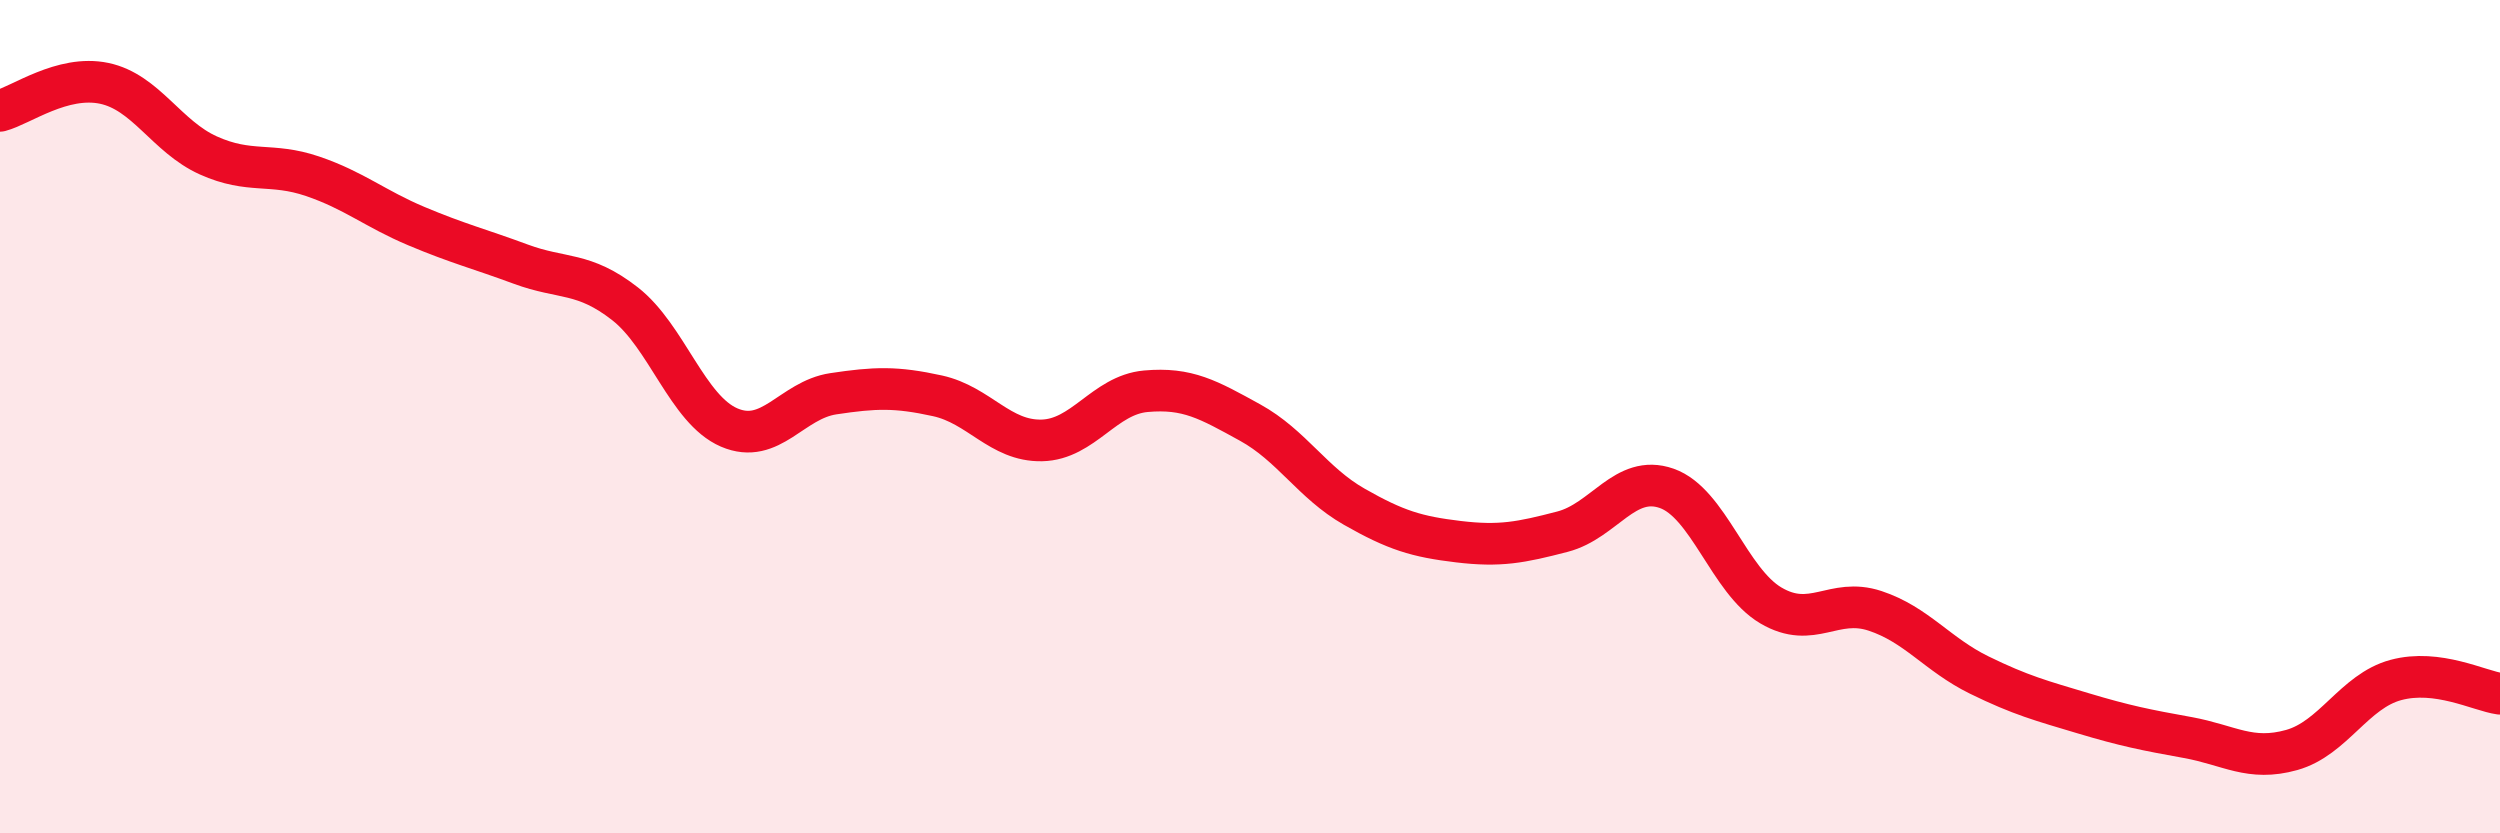 
    <svg width="60" height="20" viewBox="0 0 60 20" xmlns="http://www.w3.org/2000/svg">
      <path
        d="M 0,2.66 C 0.5,2.53 1.5,1.79 2.5,2 C 3.5,2.21 4,3.28 5,3.73 C 6,4.18 6.5,3.89 7.5,4.23 C 8.5,4.57 9,5.01 10,5.43 C 11,5.85 11.5,5.97 12.5,6.34 C 13.5,6.71 14,6.51 15,7.29 C 16,8.07 16.5,9.83 17.5,10.26 C 18.5,10.69 19,9.6 20,9.45 C 21,9.3 21.5,9.28 22.5,9.5 C 23.5,9.72 24,10.59 25,10.57 C 26,10.55 26.5,9.48 27.5,9.39 C 28.5,9.3 29,9.59 30,10.14 C 31,10.69 31.5,11.59 32.5,12.16 C 33.5,12.73 34,12.88 35,13 C 36,13.12 36.5,13.02 37.5,12.76 C 38.5,12.5 39,11.37 40,11.72 C 41,12.07 41.5,13.94 42.5,14.53 C 43.5,15.12 44,14.33 45,14.66 C 46,14.99 46.5,15.71 47.5,16.2 C 48.5,16.69 49,16.82 50,17.12 C 51,17.42 51.5,17.52 52.5,17.7 C 53.5,17.88 54,18.28 55,18 C 56,17.72 56.5,16.59 57.5,16.32 C 58.5,16.05 59.5,16.58 60,16.65L60 20L0 20Z"
        fill="#EB0A25"
        opacity="0.1"
        stroke-linecap="round"
        stroke-linejoin="round"
      />
      <path
        d="M 0,2.66 C 0.5,2.53 1.5,1.79 2.5,2 C 3.5,2.21 4,3.28 5,3.73 C 6,4.18 6.5,3.89 7.5,4.23 C 8.5,4.57 9,5.01 10,5.43 C 11,5.85 11.5,5.97 12.5,6.34 C 13.5,6.71 14,6.51 15,7.29 C 16,8.07 16.5,9.83 17.5,10.26 C 18.5,10.69 19,9.6 20,9.45 C 21,9.3 21.5,9.28 22.5,9.5 C 23.5,9.72 24,10.59 25,10.57 C 26,10.55 26.5,9.48 27.5,9.39 C 28.5,9.3 29,9.59 30,10.14 C 31,10.69 31.5,11.59 32.5,12.16 C 33.5,12.73 34,12.88 35,13 C 36,13.12 36.5,13.02 37.5,12.76 C 38.5,12.5 39,11.37 40,11.72 C 41,12.07 41.5,13.94 42.5,14.53 C 43.5,15.12 44,14.33 45,14.66 C 46,14.99 46.5,15.71 47.5,16.2 C 48.5,16.69 49,16.82 50,17.12 C 51,17.42 51.5,17.52 52.5,17.7 C 53.5,17.88 54,18.28 55,18 C 56,17.72 56.5,16.59 57.5,16.32 C 58.5,16.05 59.5,16.58 60,16.65"
        stroke="#EB0A25"
        stroke-width="1"
        fill="none"
        stroke-linecap="round"
        stroke-linejoin="round"
      />
    </svg>
  